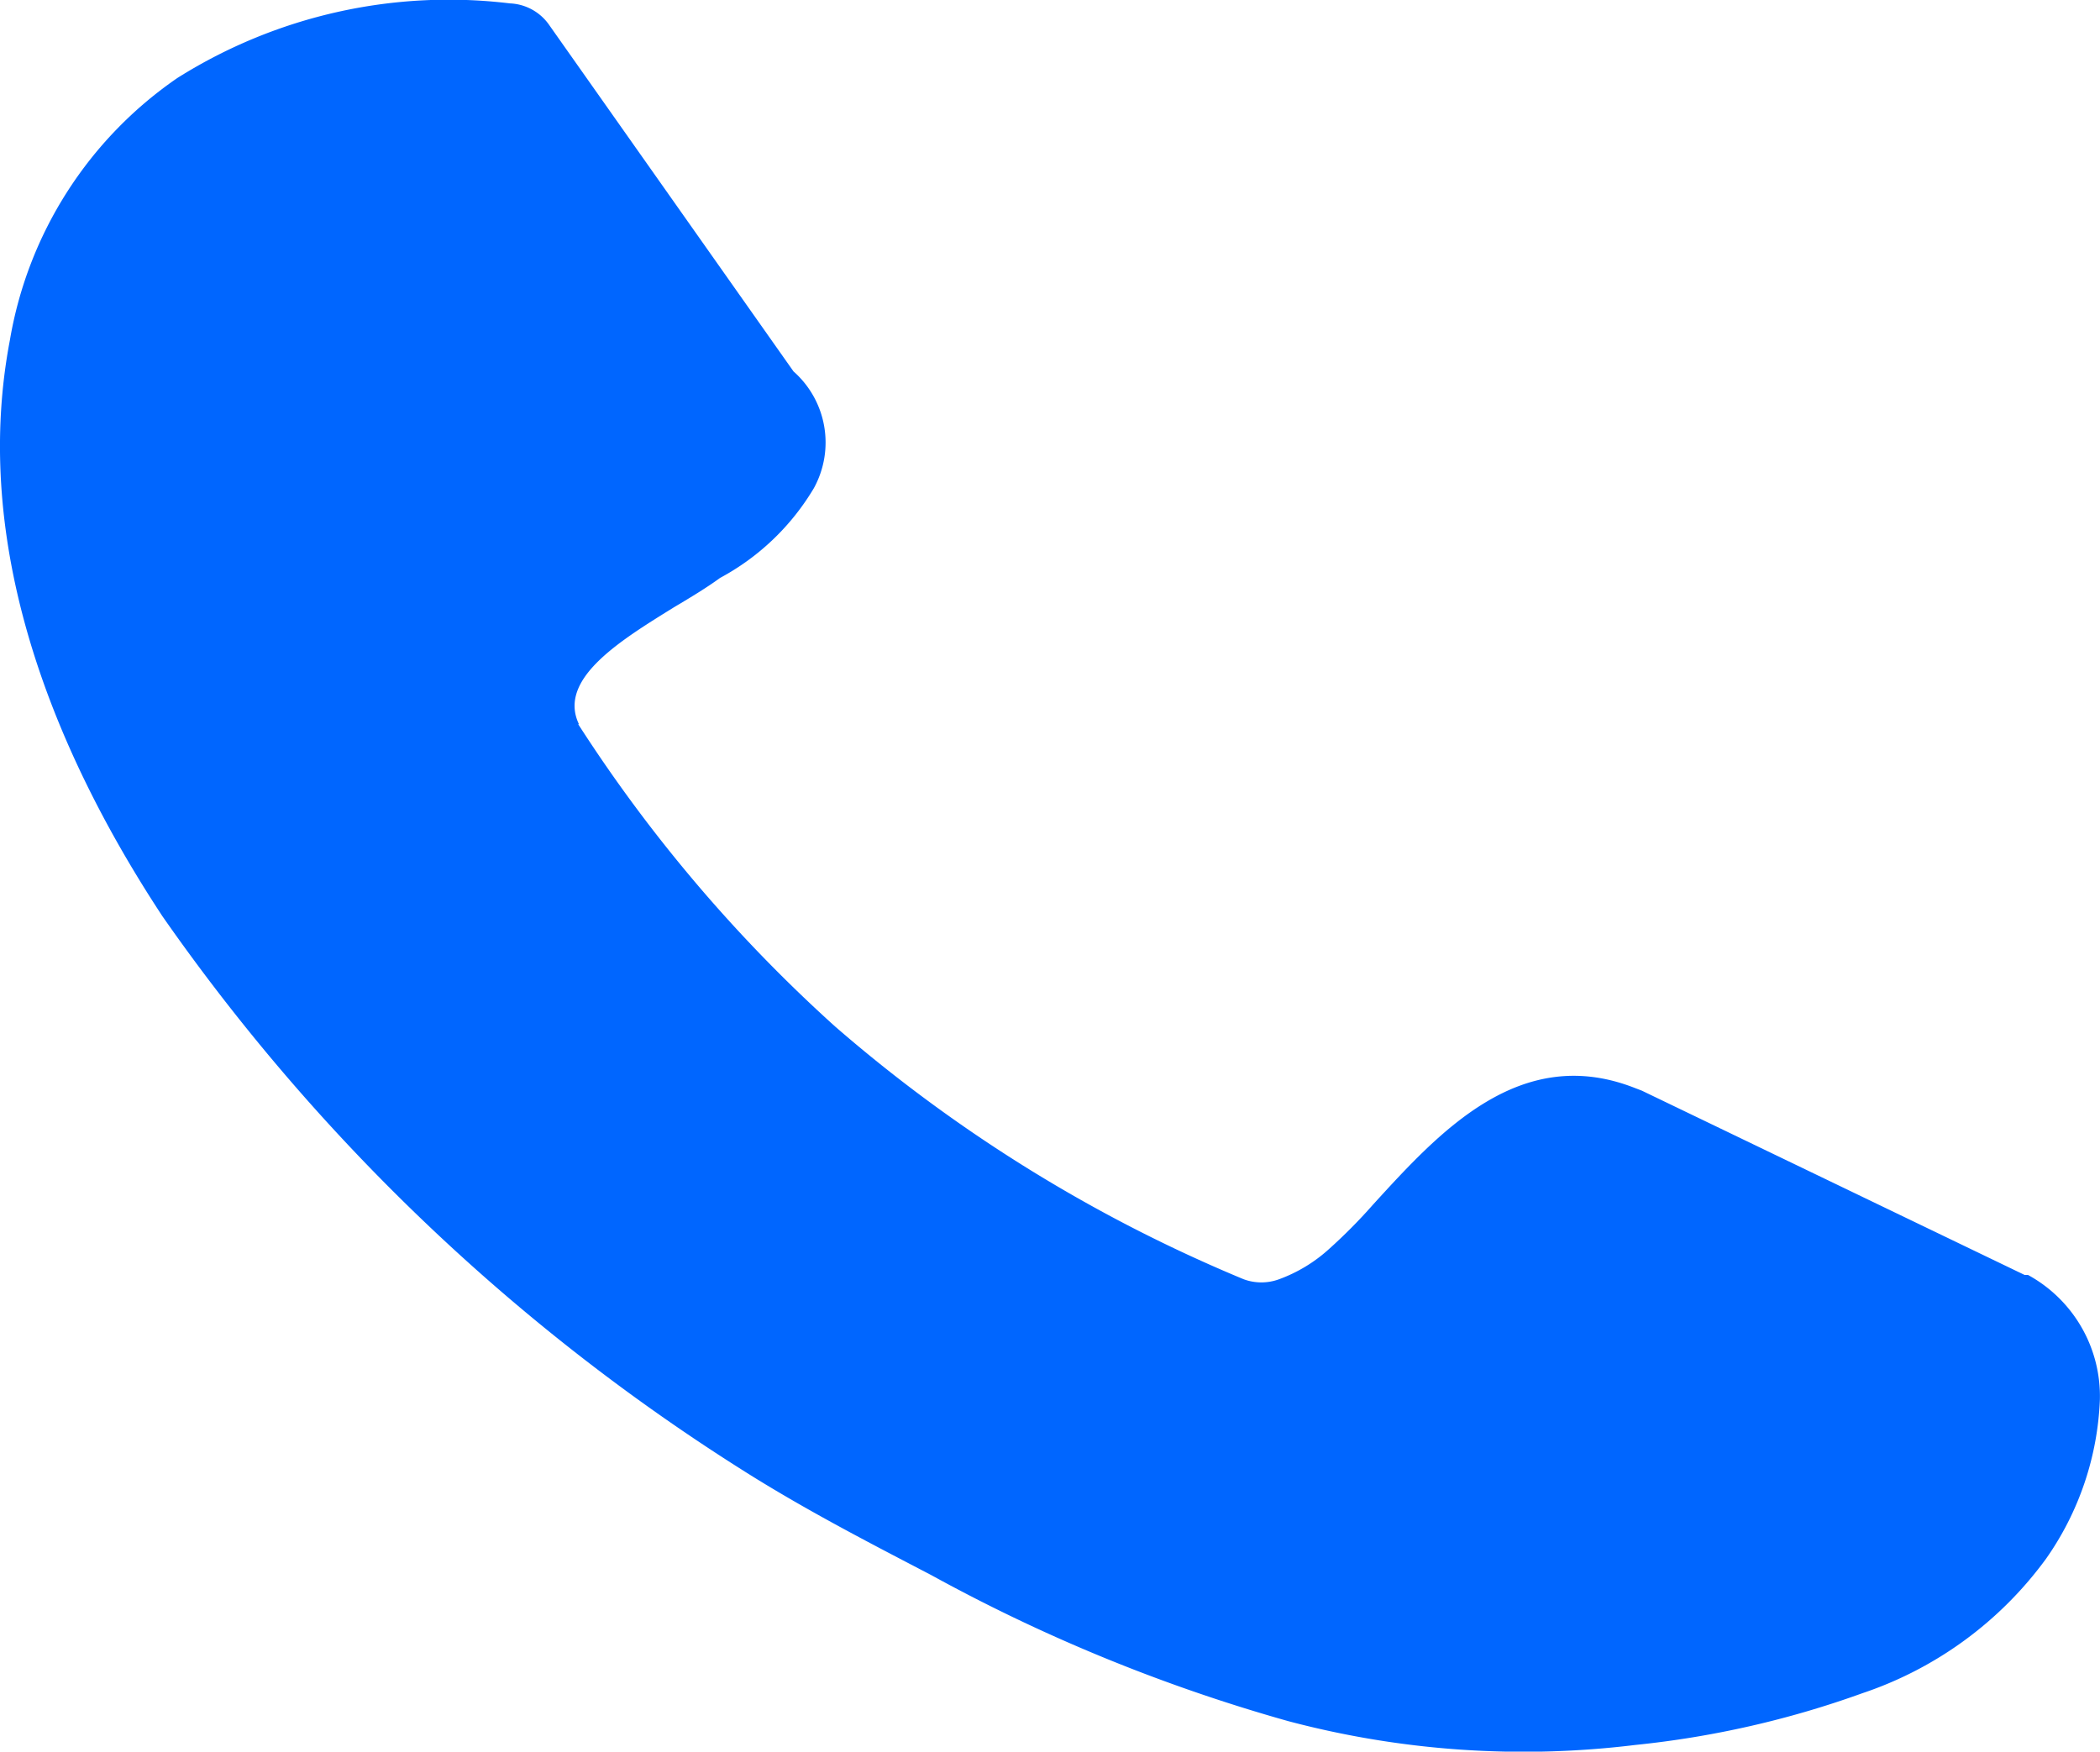 <svg xmlns="http://www.w3.org/2000/svg" width="36" height="30.032" viewBox="0 0 36 30.032">
  <g id="mobile" transform="translate(-770.593 -1391.233)">
    <g id="Layer_2" data-name="Layer 2" transform="translate(770.593 1391.233)">
      <path id="Path_23912" data-name="Path 23912" d="M22.348,24.831a25.646,25.646,0,0,0,4.407,5.185,25.693,25.693,0,0,0,7,4.33.878.878,0,0,0,.607,0,2.6,2.6,0,0,0,.846-.509,9.092,9.092,0,0,0,.764-.77c1.132-1.24,2.521-2.774,4.49-2l.12.046,6.56,3.159H47.2a2.369,2.369,0,0,1,1.233,2.142,5.089,5.089,0,0,1-.92,2.72,6.426,6.426,0,0,1-3.156,2.311,16.334,16.334,0,0,1-3.892.886,15.735,15.735,0,0,1-5.943-.408A28.984,28.984,0,0,1,28.549,39.5l-.156-.085c-.975-.509-2.024-1.048-3.055-1.687a34.721,34.721,0,0,1-10.12-9.608c-2.088-3.174-3.239-6.6-2.613-9.878a6.838,6.838,0,0,1,2.871-4.492,8.73,8.73,0,0,1,5.7-1.279.864.864,0,0,1,.662.354l4.2,5.956a1.626,1.626,0,0,1,.35,2,4.159,4.159,0,0,1-1.61,1.541c-.221.162-.488.324-.773.493-.92.57-2.015,1.233-1.647,2.011h0Z" transform="translate(-12.435 -12.413)" fill="#06f"/>
    </g>
  </g>
</svg>
